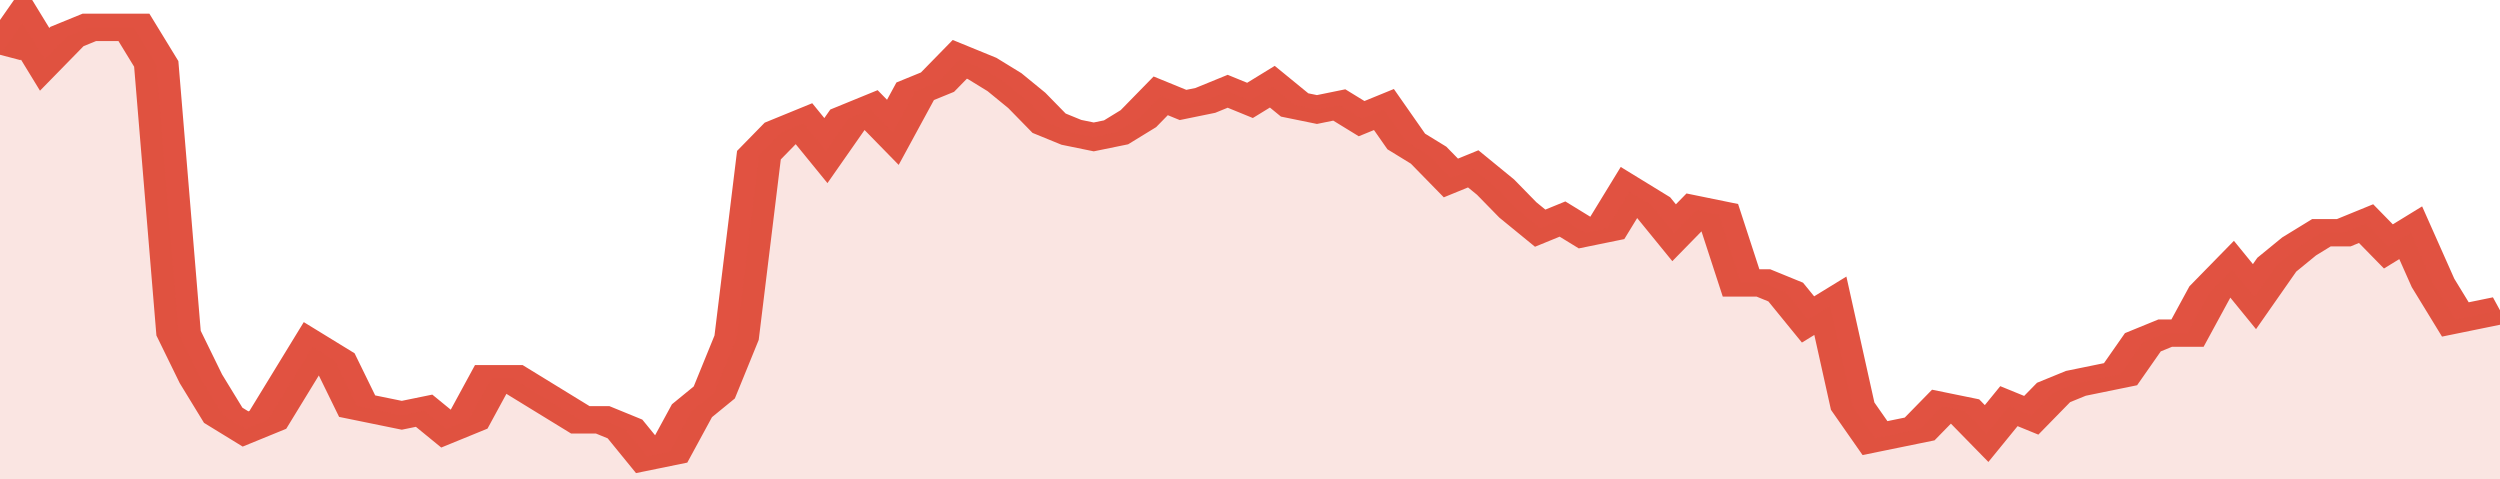 <svg xmlns="http://www.w3.org/2000/svg" viewBox="0 0 336 105" width="120" height="23" preserveAspectRatio="none">
				 <polyline fill="none" stroke="#E15241" stroke-width="6" points="0, 12 3, 5 6, 13 9, 8 12, 6 15, 6 18, 6 21, 14 24, 73 27, 83 30, 91 33, 94 36, 92 39, 84 42, 76 45, 79 48, 89 51, 90 54, 91 57, 90 60, 94 63, 92 66, 83 69, 83 72, 86 75, 89 78, 92 81, 92 84, 94 87, 100 90, 99 93, 90 96, 86 99, 74 102, 34 105, 29 108, 27 111, 33 114, 26 117, 24 120, 29 123, 20 126, 18 129, 13 132, 15 135, 18 138, 22 141, 27 144, 29 147, 30 150, 29 153, 26 156, 21 159, 23 162, 22 165, 20 168, 22 171, 19 174, 23 177, 24 180, 23 183, 26 186, 24 189, 31 192, 34 195, 39 198, 37 201, 41 204, 46 207, 50 210, 48 213, 51 216, 50 219, 42 222, 45 225, 51 228, 46 231, 47 234, 62 237, 62 240, 64 243, 70 246, 67 249, 89 252, 96 255, 95 258, 94 261, 89 264, 90 267, 95 270, 89 273, 91 276, 86 279, 84 282, 83 285, 82 288, 75 291, 73 294, 73 297, 64 300, 59 303, 65 306, 58 309, 54 312, 51 315, 51 318, 49 321, 54 324, 51 327, 62 330, 70 333, 69 336, 68 336, 68 "> </polyline>
				 <polygon fill="#E15241" opacity="0.15" points="0, 105 0, 12 3, 5 6, 13 9, 8 12, 6 15, 6 18, 6 21, 14 24, 73 27, 83 30, 91 33, 94 36, 92 39, 84 42, 76 45, 79 48, 89 51, 90 54, 91 57, 90 60, 94 63, 92 66, 83 69, 83 72, 86 75, 89 78, 92 81, 92 84, 94 87, 100 90, 99 93, 90 96, 86 99, 74 102, 34 105, 29 108, 27 111, 33 114, 26 117, 24 120, 29 123, 20 126, 18 129, 13 132, 15 135, 18 138, 22 141, 27 144, 29 147, 30 150, 29 153, 26 156, 21 159, 23 162, 22 165, 20 168, 22 171, 19 174, 23 177, 24 180, 23 183, 26 186, 24 189, 31 192, 34 195, 39 198, 37 201, 41 204, 46 207, 50 210, 48 213, 51 216, 50 219, 42 222, 45 225, 51 228, 46 231, 47 234, 62 237, 62 240, 64 243, 70 246, 67 249, 89 252, 96 255, 95 258, 94 261, 89 264, 90 267, 95 270, 89 273, 91 276, 86 279, 84 282, 83 285, 82 288, 75 291, 73 294, 73 297, 64 300, 59 303, 65 306, 58 309, 54 312, 51 315, 51 318, 49 321, 54 324, 51 327, 62 330, 70 333, 69 336, 68 336, 105 "></polygon>
			</svg>